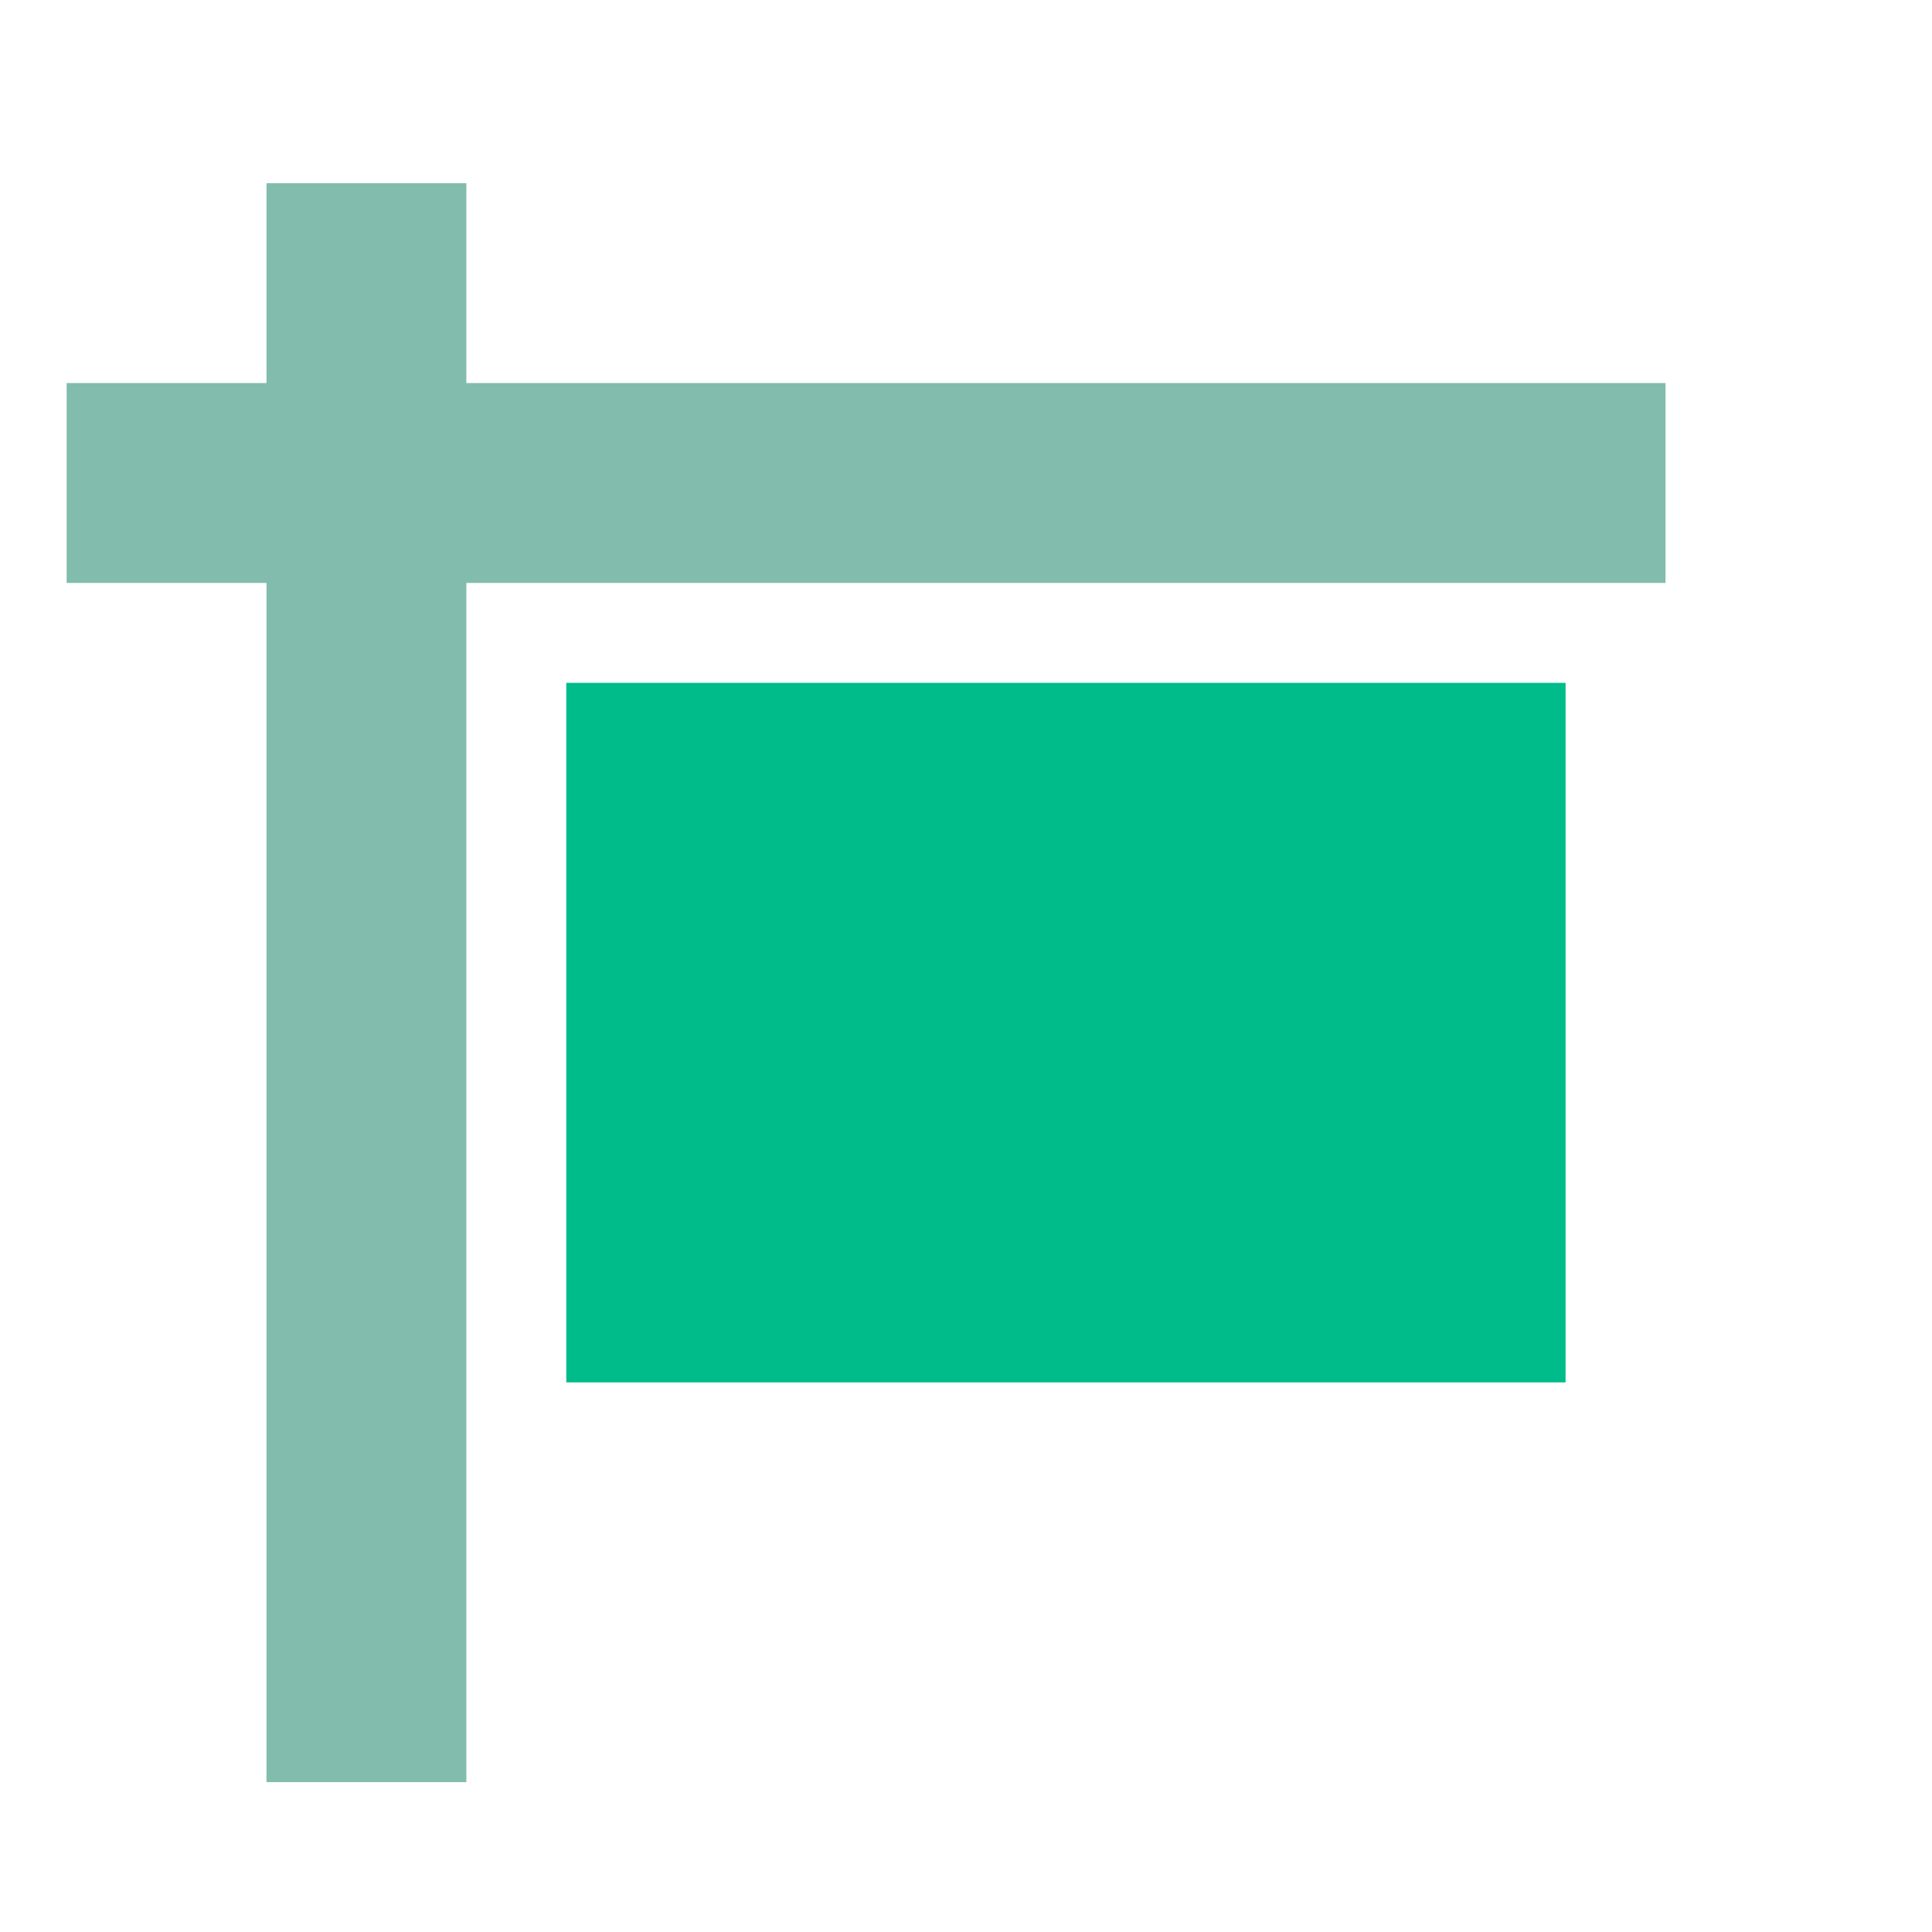 <svg xmlns="http://www.w3.org/2000/svg" width="256" height="256" viewBox="0 0 53 58"><path style="opacity:1" fill="#82bcac" d="M -0.5,17.5 C -0.5,15.5 -0.5,13.5 -0.5,11.5C 1.5,11.5 3.5,11.5 5.5,11.5C 5.5,9.5 5.5,7.5 5.5,5.5C 7.5,5.5 9.5,5.5 11.5,5.5C 11.5,7.5 11.5,9.5 11.5,11.5C 23.5,11.5 35.5,11.5 47.5,11.5C 47.5,13.5 47.5,15.5 47.5,17.5C 35.5,17.5 23.5,17.5 11.5,17.5C 11.5,29.5 11.5,41.5 11.5,53.5C 9.5,53.5 7.5,53.5 5.5,53.5C 5.5,41.5 5.5,29.5 5.5,17.5C 3.5,17.5 1.5,17.5 -0.5,17.5 Z"/><path style="opacity:1" fill="#00bc8b" d="M 14.5,20.5 C 24.5,20.5 34.5,20.5 44.5,20.5C 44.5,27.5 44.5,34.5 44.5,41.5C 34.5,41.5 24.5,41.5 14.5,41.5C 14.5,34.5 14.5,27.5 14.5,20.5 Z"/></svg>
